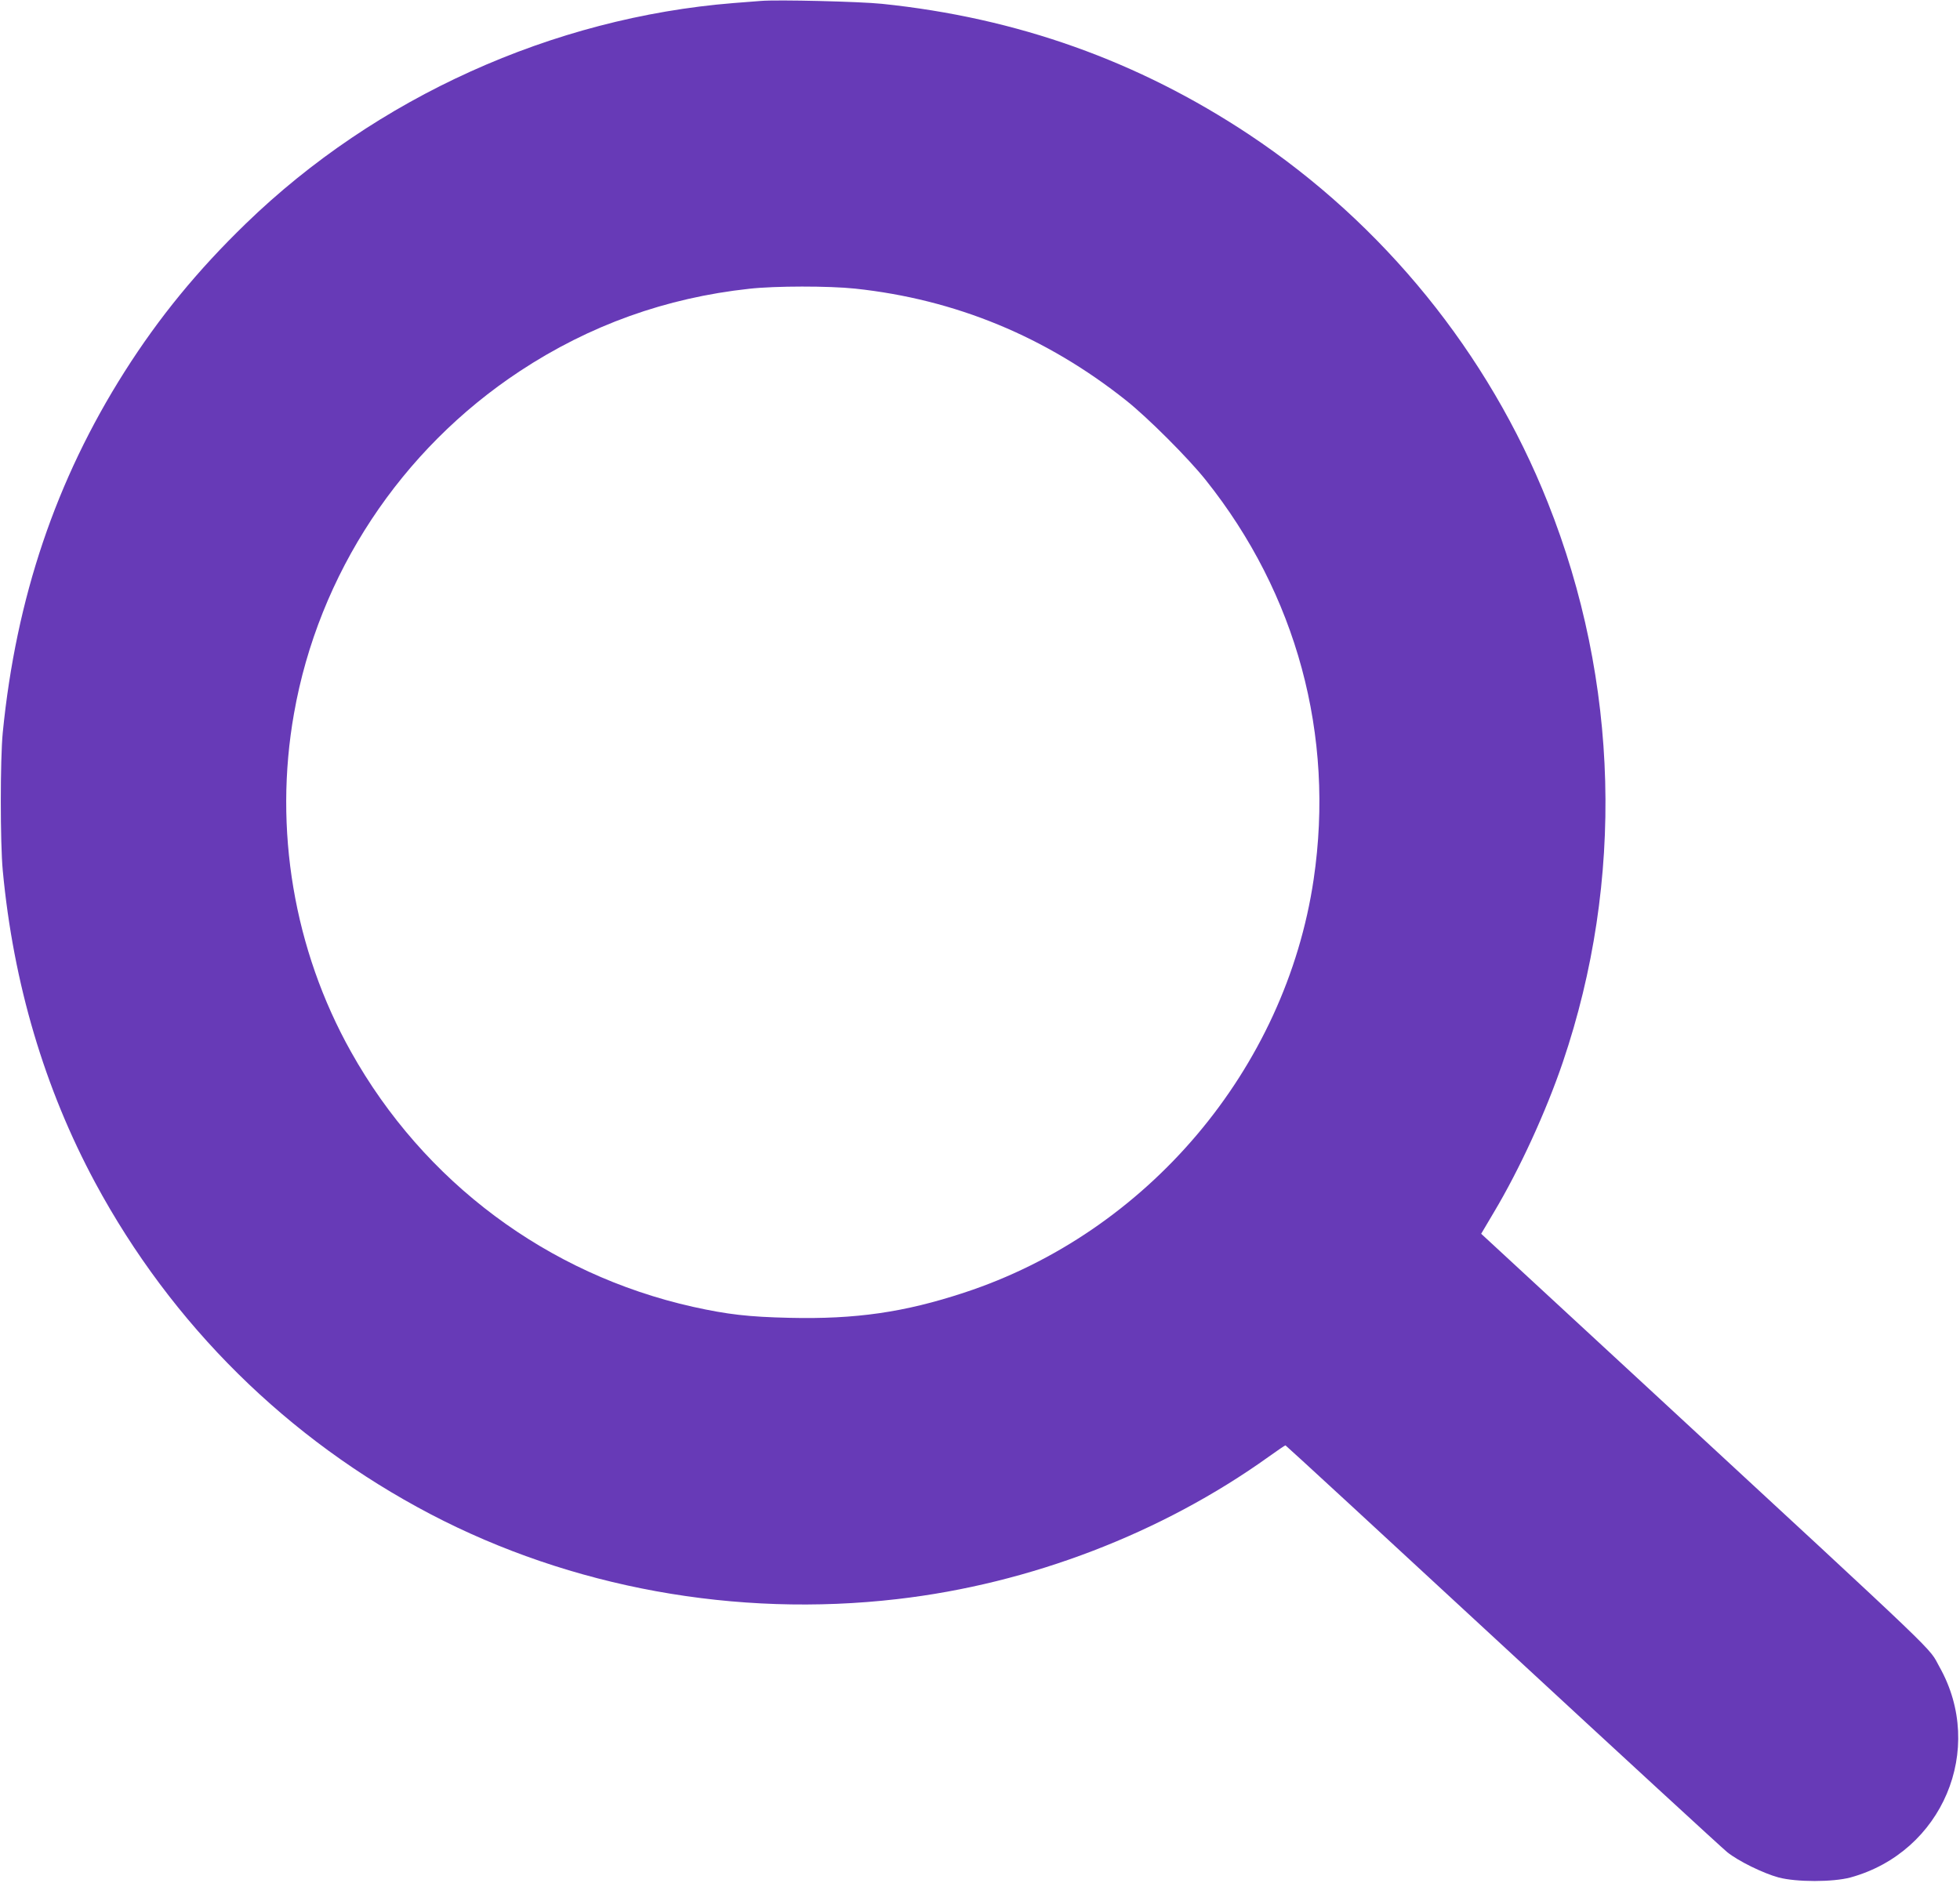 <?xml version="1.0" standalone="no"?>
<!DOCTYPE svg PUBLIC "-//W3C//DTD SVG 20010904//EN"
 "http://www.w3.org/TR/2001/REC-SVG-20010904/DTD/svg10.dtd">
<svg version="1.0" xmlns="http://www.w3.org/2000/svg"
 width="1280pt" height="1230pt" viewBox="0 0 1280 1230"
 preserveAspectRatio="xMidYMid meet">
<g transform="translate(0,1230) scale(0.1,-0.1)"
fill="#673ab7" stroke="none">
<path d="M4970 12294 c-25 -2 -106 -8 -180 -14 -1181 -95 -2334 -616 -3184
-1440 -317 -307 -568 -614 -792 -967 -449 -708 -709 -1478 -796 -2358 -17
-173 -17 -720 0 -900 69 -738 273 -1425 604 -2040 500 -928 1256 -1675 2189
-2164 919 -481 1996 -677 3049 -555 868 100 1728 430 2427 931 56 40 104 73
108 73 3 0 641 -588 1418 -1307 776 -718 1437 -1326 1467 -1350 72 -58 235
-138 335 -165 116 -31 355 -31 470 0 600 165 884 837 581 1375 -78 138 76 -8
-1913 1831 l-1080 998 84 142 c167 280 340 657 449 978 403 1187 368 2487 -98
3656 -388 976 -1074 1820 -1949 2402 -726 482 -1517 764 -2399 855 -144 15
-682 28 -790 19z m614 -1879 c656 -70 1247 -314 1771 -731 141 -112 406 -377
519 -519 594 -744 844 -1668 705 -2608 -183 -1239 -1087 -2308 -2284 -2700
-389 -128 -707 -174 -1138 -164 -268 6 -406 22 -632 72 -950 213 -1757 815
-2233 1666 -373 666 -506 1454 -372 2209 160 909 697 1723 1475 2236 455 300
954 479 1498 538 169 19 520 19 691 1z"/>
</g>
</svg>
